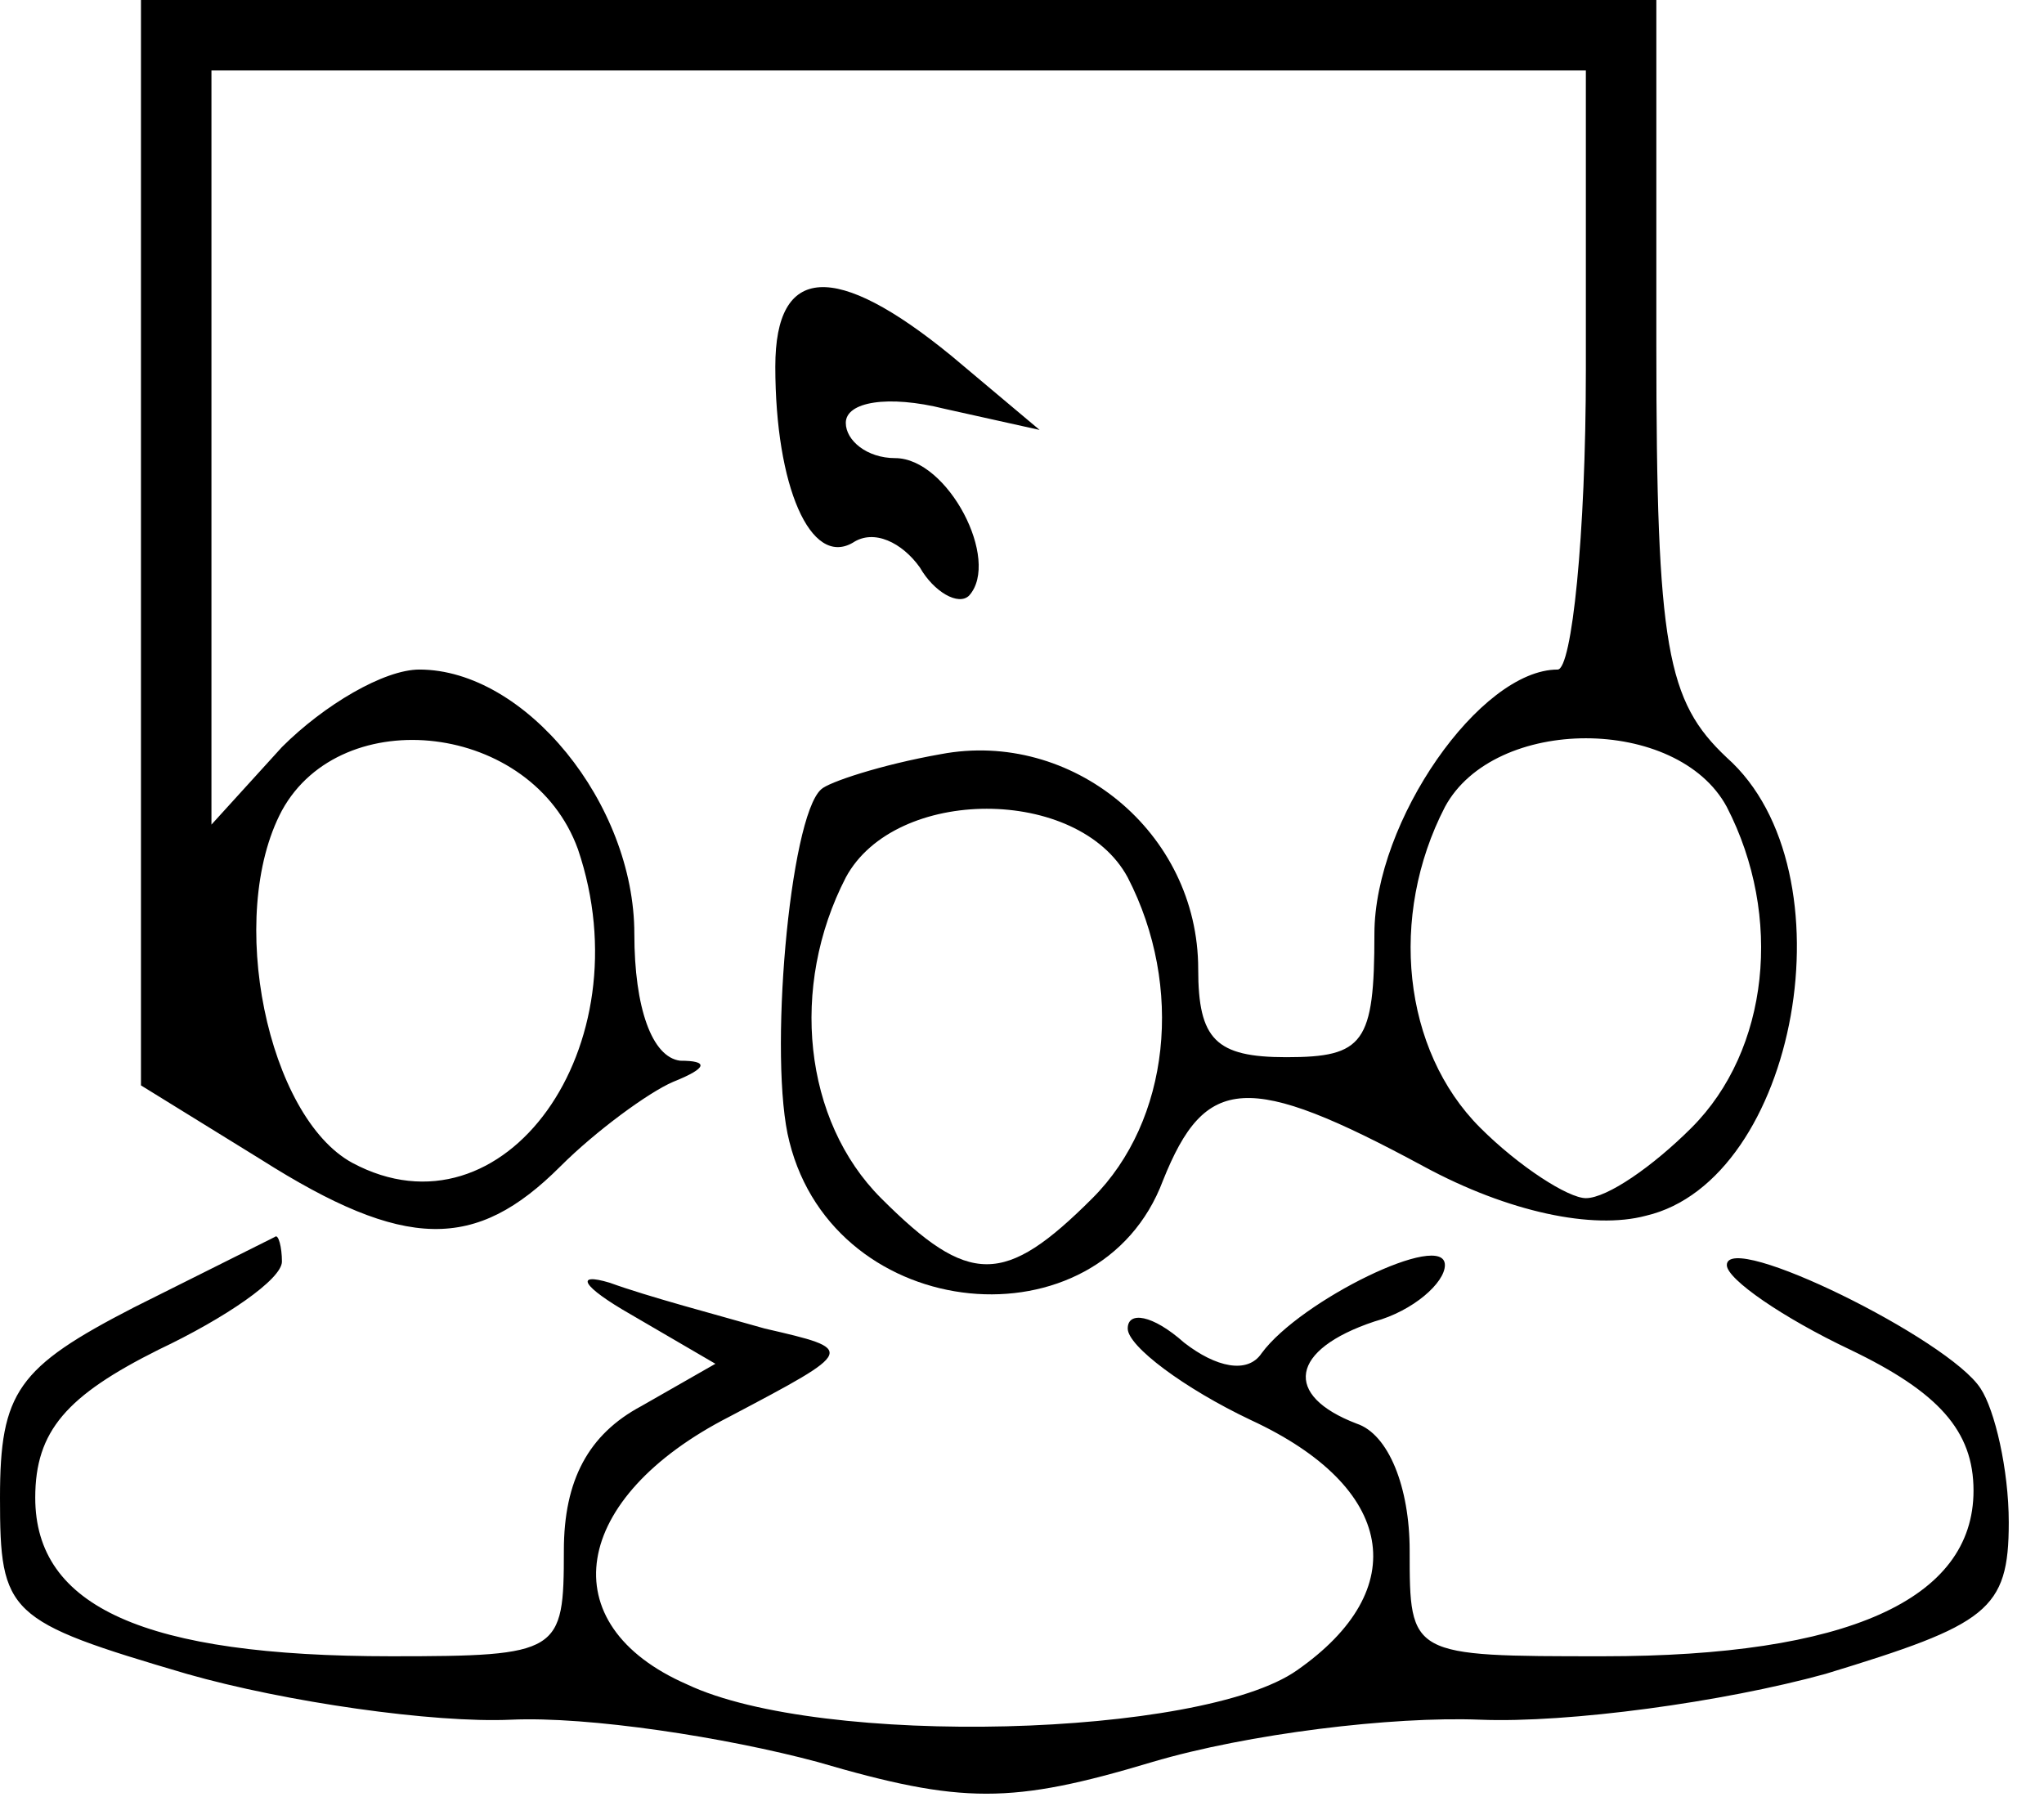 <svg xmlns="http://www.w3.org/2000/svg" width="58pt" height="51pt" viewBox="0 0 58 51" preserveAspectRatio="xMidYMid meet"><g transform="translate(0,51) scale(0.1,-0.1)" fill="#000000" stroke="none"><path d="M40 356 l0 -154 34 -21 c41 -26 61 -26 85 -2 10 10 25 21 32 24 10 4 10 6 2 6 -8 1 -13 15 -13 36 0 37 -31 75 -61 75 -10 0 -27 -10 -39 -22 l-20 -22 0 107 0 107 195 0 195 0 0 -85 c0 -47 -4 -85 -8 -85 -22 0 -52 -43 -52 -75 0 -31 -3 -35 -25 -35 -20 0 -25 5 -25 25 0 39 -36 68 -73 61 -17 -3 -32 -8 -34 -10 -9 -8 -15 -77 -9 -100 13 -52 88 -59 106 -11 12 30 24 31 74 4 24 -13 48 -18 63 -14 43 10 59 98 23 130 -17 16 -20 31 -20 117 l0 98 -215 0 -215 0 0 -154z m124 -87 c19 -56 -21 -112 -64 -89 -24 13 -36 70 -20 100 17 31 71 25 84 -11z m326 12 c16 -31 12 -69 -10 -91 -11 -11 -24 -20 -30 -20 -5 0 -19 9 -30 20 -22 22 -26 60 -10 91 14 26 66 26 80 0z m-170 -20 c16 -31 12 -69 -10 -91 -25 -25 -35 -25 -60 0 -22 22 -26 60 -10 91 14 26 66 26 80 0z"></path><path d="M220 406 c0 -34 10 -57 22 -50 6 4 14 0 19 -7 4 -7 11 -11 14 -8 9 10 -6 39 -21 39 -8 0 -14 5 -14 10 0 6 12 8 28 4 l27 -6 -25 21 c-33 27 -50 26 -50 -3z"></path><path d="M38 139 c-33 -17 -38 -24 -38 -54 0 -33 2 -35 53 -50 28 -8 70 -14 92 -13 22 1 61 -5 87 -12 41 -12 55 -12 95 0 27 8 68 13 93 12 25 -1 69 5 98 13 46 14 52 18 52 43 0 15 -4 32 -8 38 -9 14 -72 45 -72 35 0 -4 16 -15 35 -24 25 -12 35 -23 35 -40 0 -31 -36 -47 -105 -47 -55 0 -55 0 -55 30 0 18 -6 33 -15 36 -21 8 -19 21 5 29 11 3 20 11 20 16 0 10 -41 -10 -52 -25 -4 -6 -13 -4 -22 3 -9 8 -16 9 -16 4 0 -5 16 -17 35 -26 41 -19 46 -48 13 -71 -27 -19 -135 -22 -173 -4 -39 17 -33 53 12 76 36 19 36 19 10 25 -14 4 -33 9 -44 13 -10 3 -8 -1 6 -9 l24 -14 -21 -12 c-15 -8 -22 -21 -22 -41 0 -29 -1 -30 -49 -30 -70 0 -101 14 -101 45 0 19 9 29 35 42 19 9 35 20 35 25 0 4 -1 8 -2 7 -2 -1 -20 -10 -40 -20z"></path></g></svg>